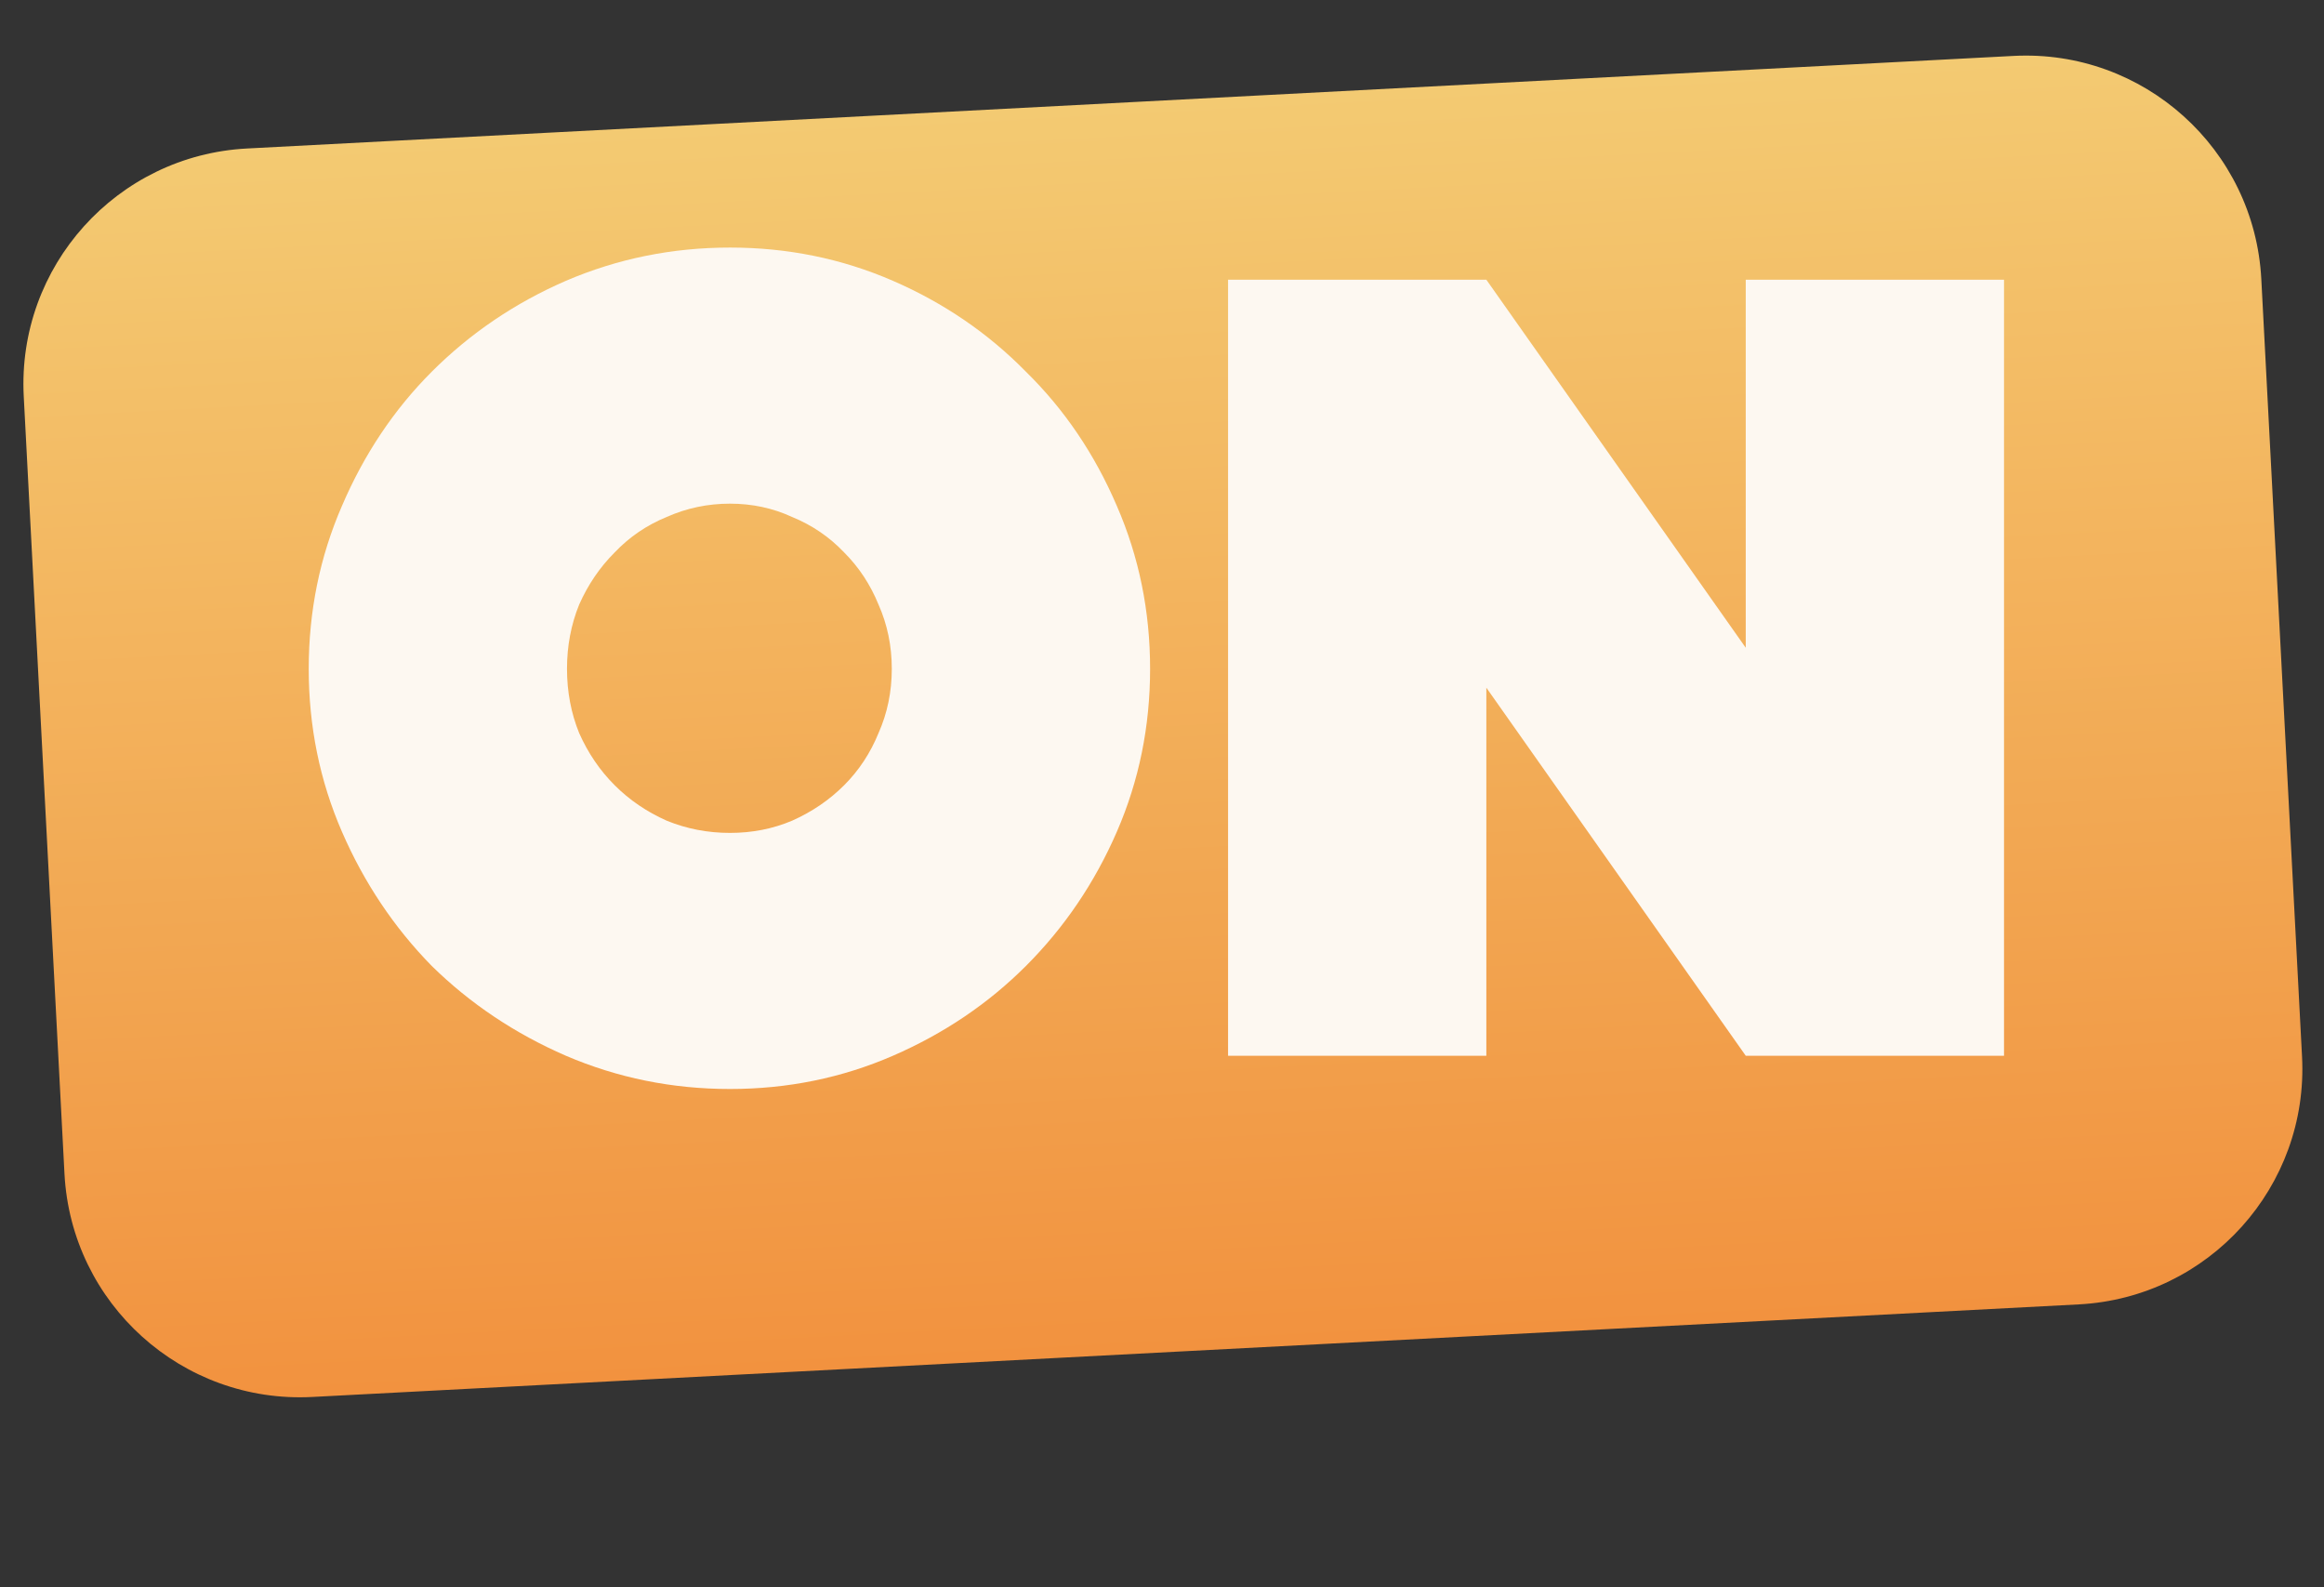 <?xml version="1.0" encoding="UTF-8"?> <svg xmlns="http://www.w3.org/2000/svg" width="82" height="56" viewBox="0 0 82 56" fill="none"><rect x="0" y="0" width="82" height="56" fill="#333333" stroke="none"/><path d="M0.838 13.985C0.597 9.396 4.123 5.48 8.713 5.239L71.042 1.973C75.632 1.732 79.548 5.258 79.788 9.848L81.225 37.273C81.466 41.862 77.94 45.778 73.35 46.019L11.021 49.285C6.431 49.526 2.516 46 2.275 41.41L0.838 13.985Z" fill="url(#paint0_linear_298_2310)"></path><path d="M25.756 38.42C23.722 38.42 21.792 38.029 19.967 37.247C18.168 36.465 16.59 35.409 15.234 34.079C13.905 32.723 12.848 31.145 12.066 29.346C11.284 27.547 10.893 25.63 10.893 23.596C10.893 21.563 11.284 19.646 12.066 17.847C12.848 16.022 13.905 14.444 15.234 13.114C16.59 11.758 18.168 10.689 19.967 9.907C21.792 9.125 23.722 8.734 25.756 8.734C27.79 8.734 29.706 9.125 31.506 9.907C33.305 10.689 34.869 11.758 36.199 13.114C37.555 14.444 38.624 16.022 39.406 17.847C40.189 19.646 40.58 21.563 40.58 23.596C40.58 25.63 40.189 27.547 39.406 29.346C38.624 31.145 37.555 32.723 36.199 34.079C34.869 35.409 33.305 36.465 31.506 37.247C29.706 38.029 27.79 38.42 25.756 38.42ZM25.756 29.385C26.538 29.385 27.268 29.242 27.946 28.955C28.65 28.642 29.263 28.225 29.785 27.703C30.306 27.182 30.71 26.569 30.997 25.865C31.31 25.161 31.466 24.405 31.466 23.596C31.466 22.788 31.31 22.032 30.997 21.328C30.71 20.624 30.306 20.011 29.785 19.49C29.263 18.942 28.65 18.525 27.946 18.238C27.268 17.925 26.538 17.769 25.756 17.769C24.974 17.769 24.23 17.925 23.526 18.238C22.822 18.525 22.209 18.942 21.688 19.49C21.166 20.011 20.749 20.624 20.436 21.328C20.15 22.032 20.006 22.788 20.006 23.596C20.006 24.405 20.15 25.161 20.436 25.865C20.749 26.569 21.166 27.182 21.688 27.703C22.209 28.225 22.822 28.642 23.526 28.955C24.23 29.242 24.974 29.385 25.756 29.385ZM43.331 37.247V9.868H52.444L61.597 22.853V9.868H70.71V37.247H61.597L52.444 24.262V37.247H43.331Z" fill="#FDF8F1"></path><defs><linearGradient id="paint0_linear_298_2310" x1="39.877" y1="3.606" x2="42.186" y2="47.652" gradientUnits="userSpaceOnUse"><stop stop-color="#F3CA72"></stop><stop offset="1" stop-color="#F2923F"></stop></linearGradient></defs></svg> 